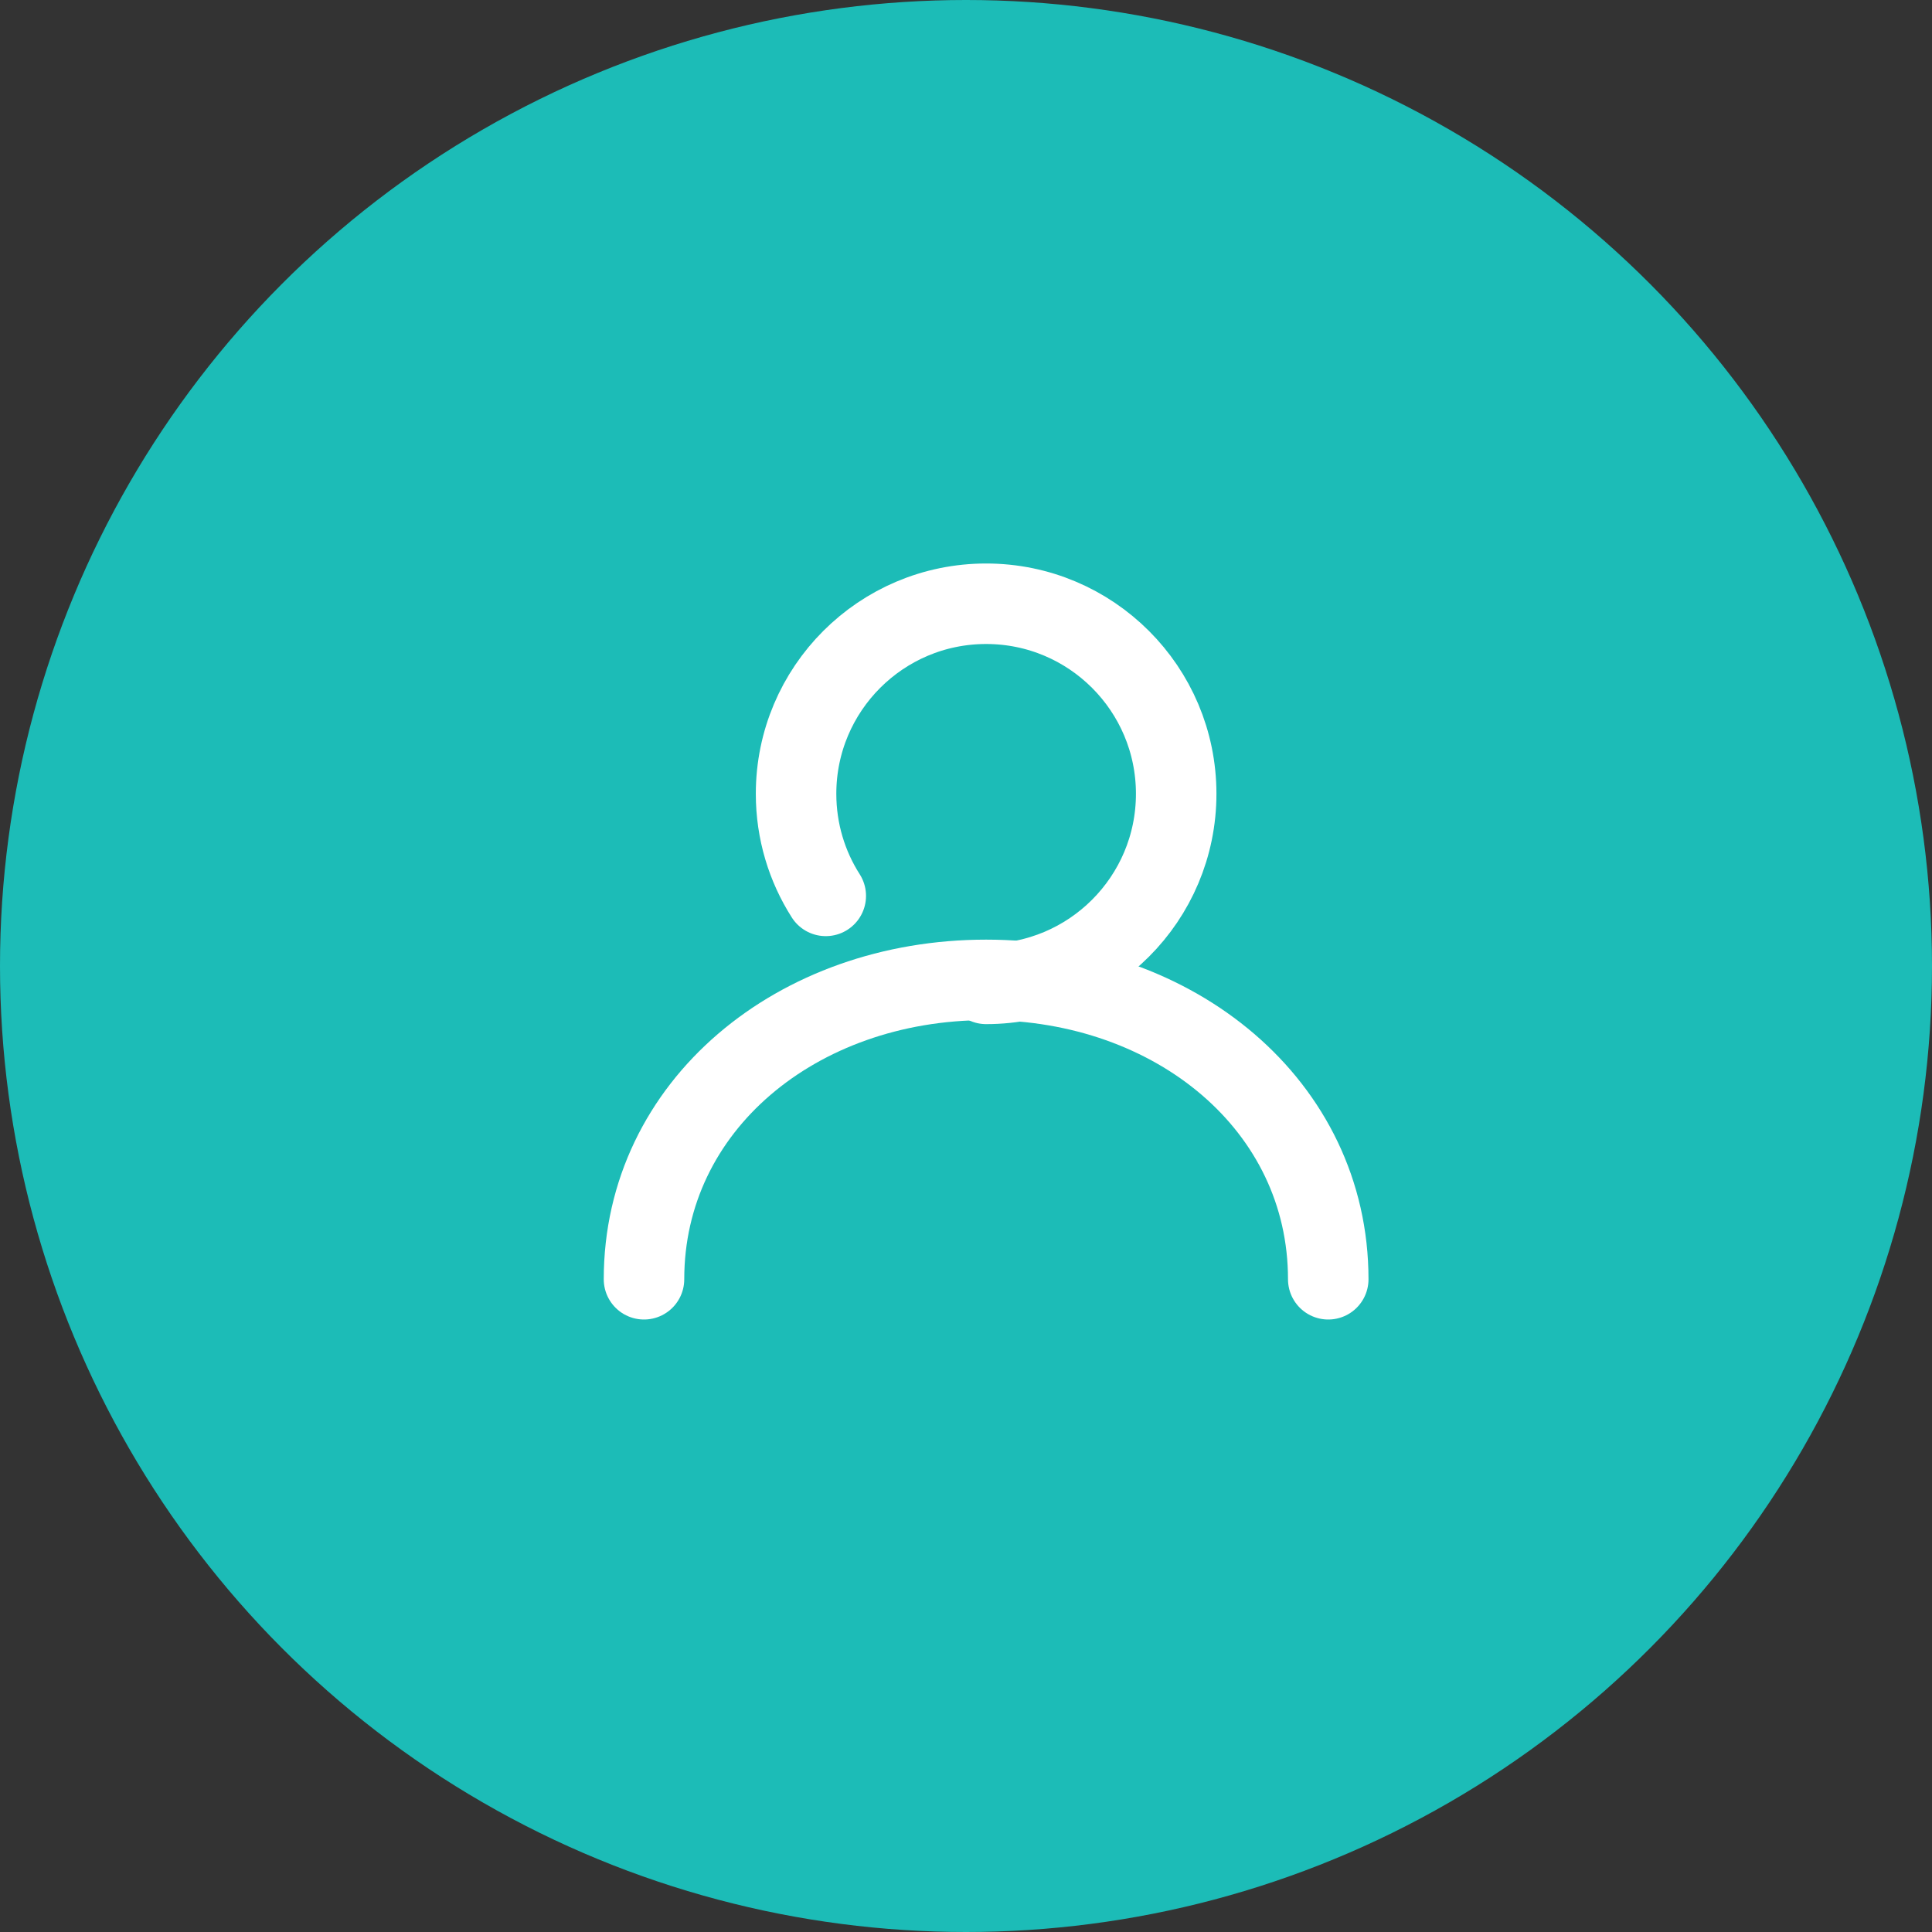 <?xml version="1.0" encoding="UTF-8"?>
<svg width="48px" height="48px" viewBox="0 0 48 48" version="1.1" xmlns="http://www.w3.org/2000/svg" xmlns:xlink="http://www.w3.org/1999/xlink">
    <rect x="0" y="0" width="48" height="48" fill="#333333" stroke="none"/>
    <!-- Generator: Sketch 63.1 (92452) - https://sketch.com -->
    <title>Icon/1생성/05</title>
    <desc>Created with Sketch.</desc>
    <g id="Page-1" stroke="none" stroke-width="1" fill="none" fill-rule="evenodd">
        <g id="레드프린팅-가이드_토큰2_220724" transform="translate(-943, -2885)">
            <g id="Token/Make" transform="translate(195, 1213)">
                <g id="Token/Make_notice" transform="translate(0, 1516)">
                    <g id="Icons" transform="translate(48, 134)">
                        <g id="Section-/-Card-Icon-Copy-3" transform="translate(648, 0)">
                            <g id="Card_thum-/-152x128-/-01">
                                <g id="Icon/1생성/05" transform="translate(52, 22)">
                                    <circle id="Oval" fill="#1CBCB7" cx="24" cy="24" r="24"></circle>
                                    <g id="icon_my" transform="translate(13, 13)" stroke="#FFFFFF" stroke-linecap="round" stroke-linejoin="round" stroke-width="2">
                                        <g id="Group-24" transform="translate(3, 2)">
                                            <path d="M8.5,9.444 C11.108,9.444 13.222,7.33 13.222,4.722 C13.222,2.114 11.108,0 8.5,0 C5.892,0 3.778,2.114 3.778,4.722 C3.778,5.656 4.049,6.526 4.516,7.258" id="Path"></path>
                                            <path d="M17,16.783 C17,12.467 13.194,9.345 8.5,9.345 C3.806,9.345 0,12.467 0,16.783" id="Path"></path>
                                        </g>
                                    </g>
                                </g>
                            </g>
                        </g>
                    </g>
                </g>
            </g>
        </g>
    </g>
</svg>